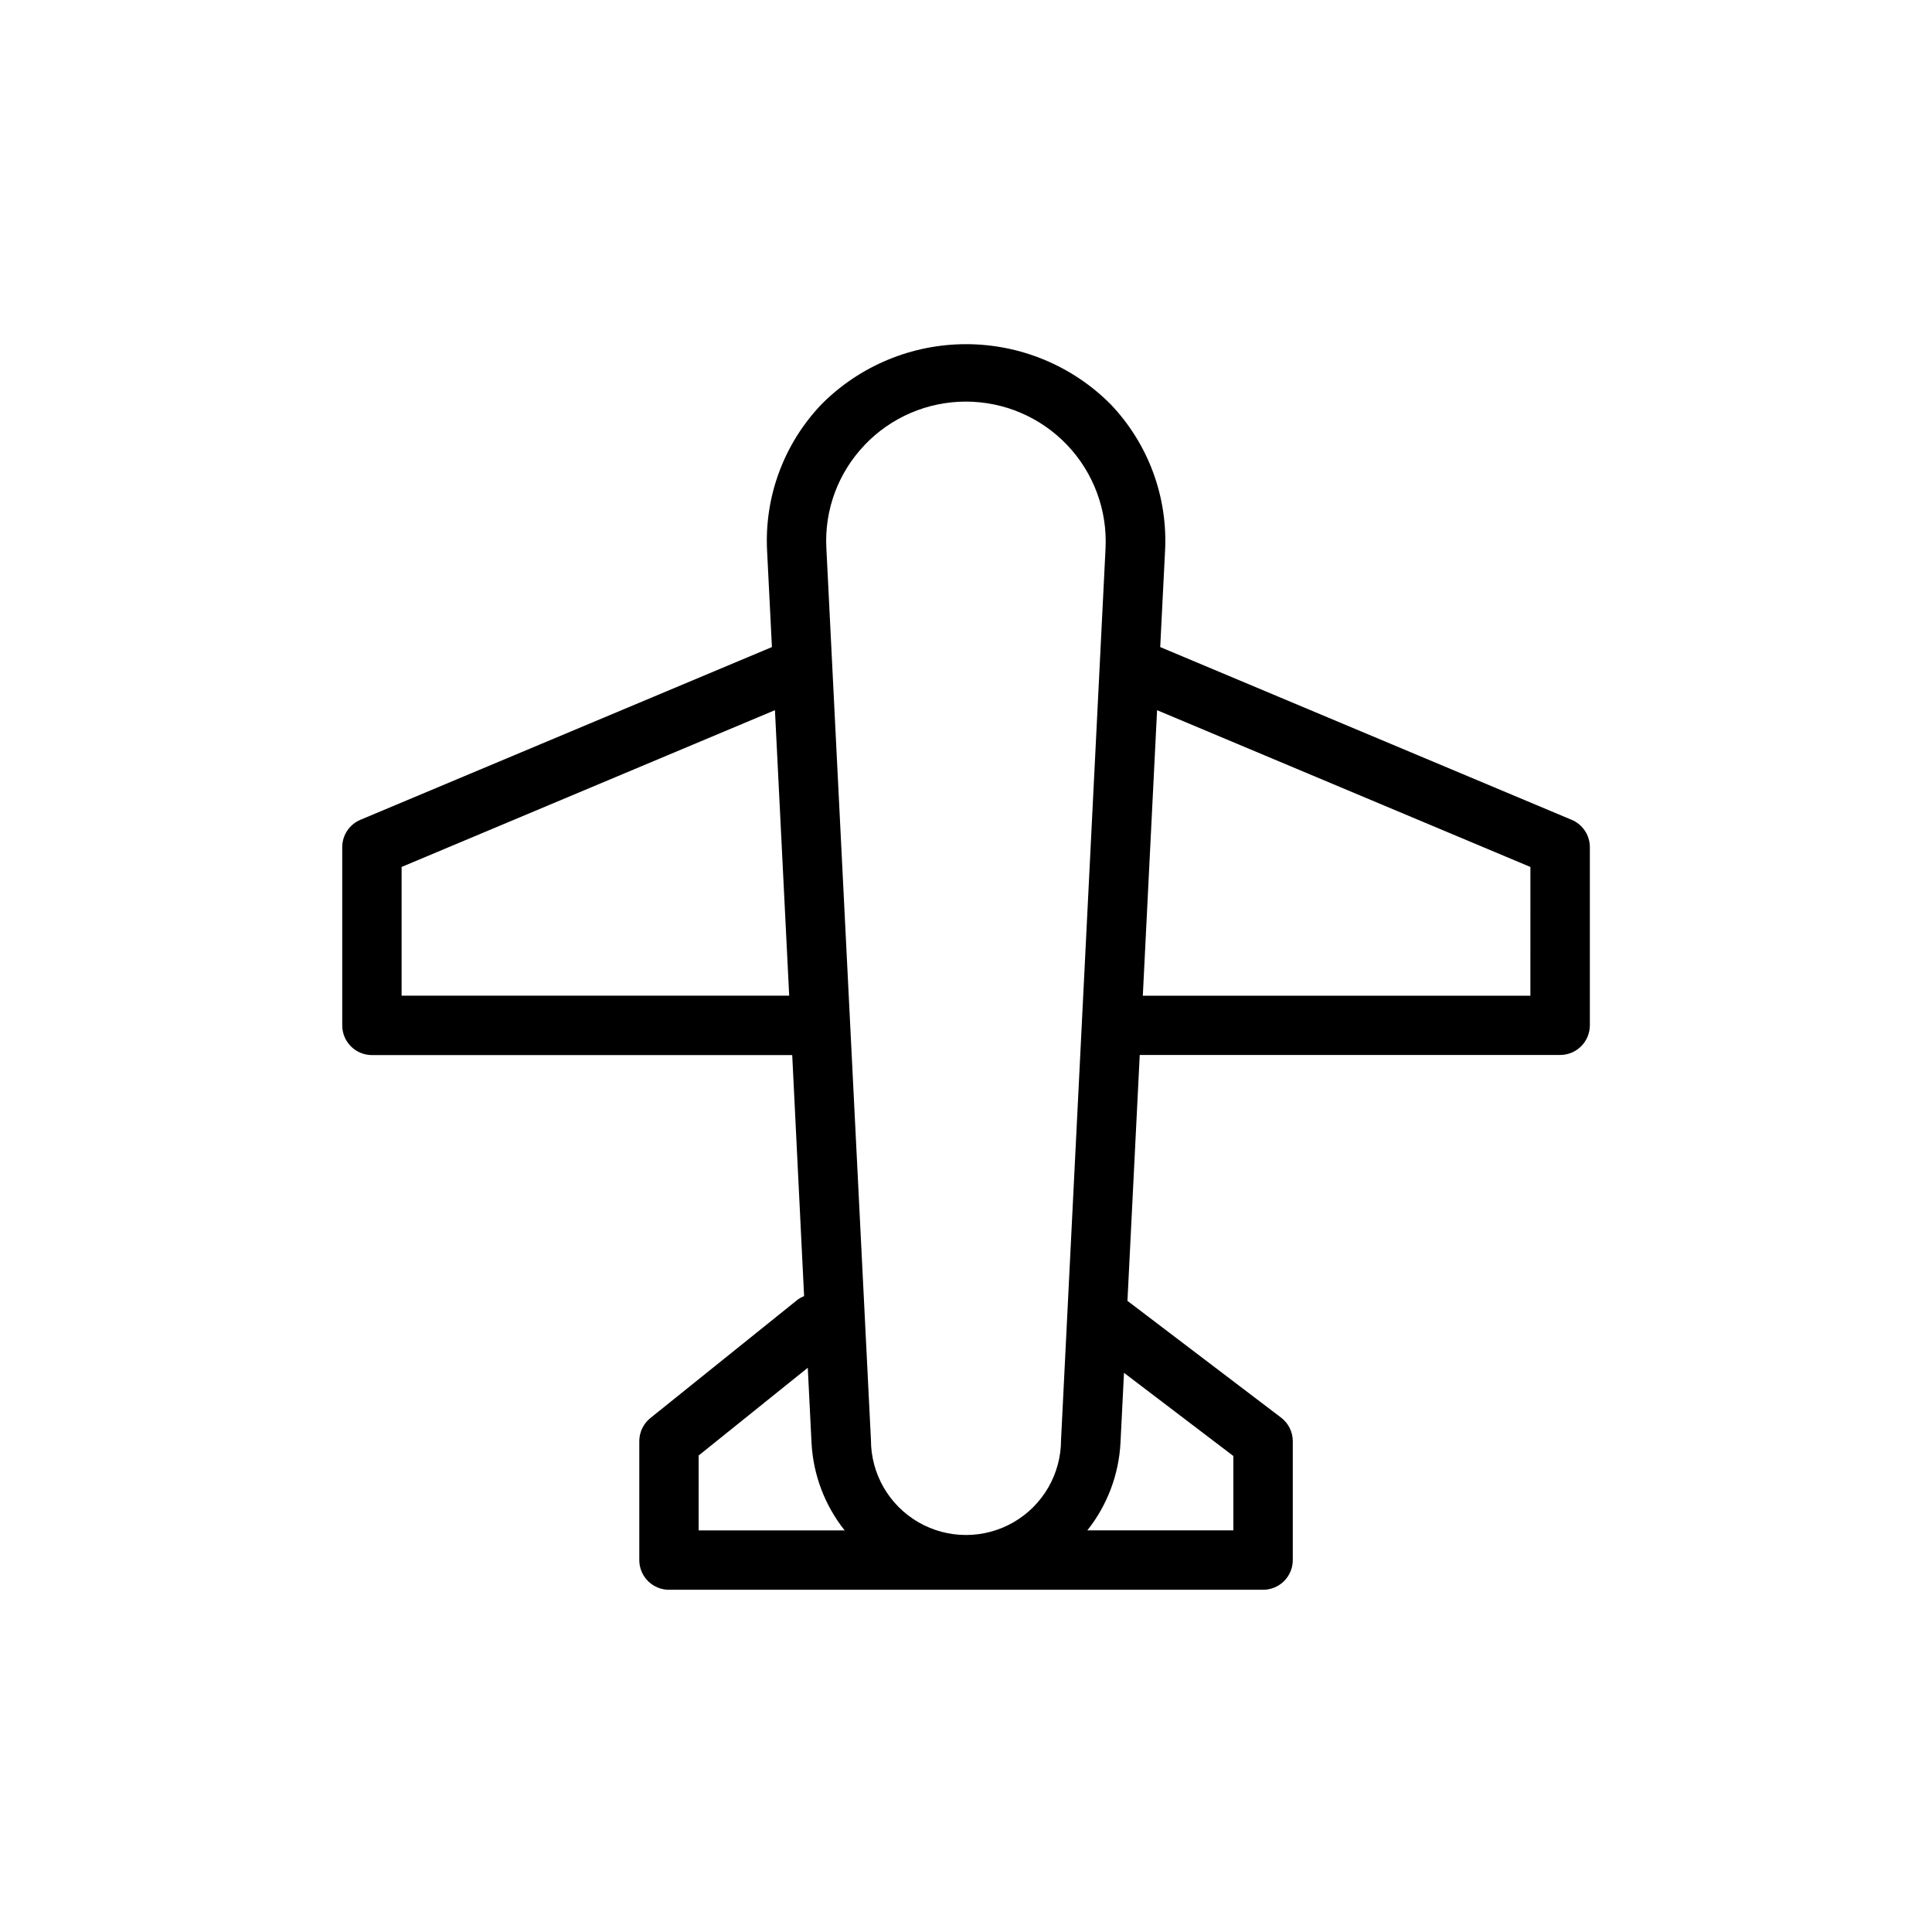 <?xml version="1.0" encoding="UTF-8"?>
<!-- Uploaded to: SVG Repo, www.svgrepo.com, Generator: SVG Repo Mixer Tools -->
<svg fill="#000000" width="800px" height="800px" version="1.1" viewBox="144 144 512 512" xmlns="http://www.w3.org/2000/svg">
 <path d="m560.48 361.25-109.01-45.77 1.273-25.363h0.004c0.781-14.453-4.457-28.582-14.469-39.031-10.137-10.164-23.902-15.875-38.258-15.875s-28.121 5.711-38.258 15.875c-10.016 10.449-15.254 24.578-14.469 39.031l1.273 25.363-109.04 45.77c-2.926 1.223-4.832 4.086-4.832 7.258v47.23c0 2.09 0.828 4.09 2.305 5.566 1.477 1.477 3.477 2.305 5.566 2.305h111.38l3.148 63.875c-0.559 0.215-1.086 0.496-1.578 0.836l-39.172 31.488h0.004c-1.855 1.496-2.934 3.754-2.93 6.137v31.488c0 2.09 0.828 4.09 2.305 5.566 1.477 1.477 3.481 2.309 5.566 2.309h157.44c2.086 0 4.09-0.832 5.566-2.309 1.477-1.477 2.305-3.477 2.305-5.566v-31.488c0-2.477-1.164-4.809-3.148-6.297l-40.668-30.906 3.258-65.164h111.41c2.09 0 4.09-0.828 5.566-2.305 1.477-1.477 2.309-3.477 2.309-5.566v-47.199c-0.004-3.172-1.91-6.035-4.836-7.258zm-187.36-99.312 0.004-0.004c6.996-7.348 16.699-11.508 26.848-11.504 10.148 0 19.852 4.164 26.844 11.516 6.996 7.352 10.668 17.25 10.164 27.383l-11.793 236.27c0 9-4.801 17.316-12.594 21.816s-17.398 4.5-25.191 0c-7.793-4.5-12.594-12.816-12.594-21.816l-11.809-236.25v-0.004c-0.562-10.145 3.109-20.07 10.141-27.41zm-122.69 145.93v-34.117l98.938-41.547 3.777 75.664zm78.719 121.86 28.922-23.254 0.992 19.918v-0.004c0.445 8.457 3.516 16.562 8.785 23.191h-38.699zm141.7 0.125 0.004 19.711h-38.699c5.269-6.629 8.34-14.734 8.785-23.191l0.93-18.562zm78.719-121.98h-102.71l3.777-75.664 98.938 41.547z"/>
</svg>